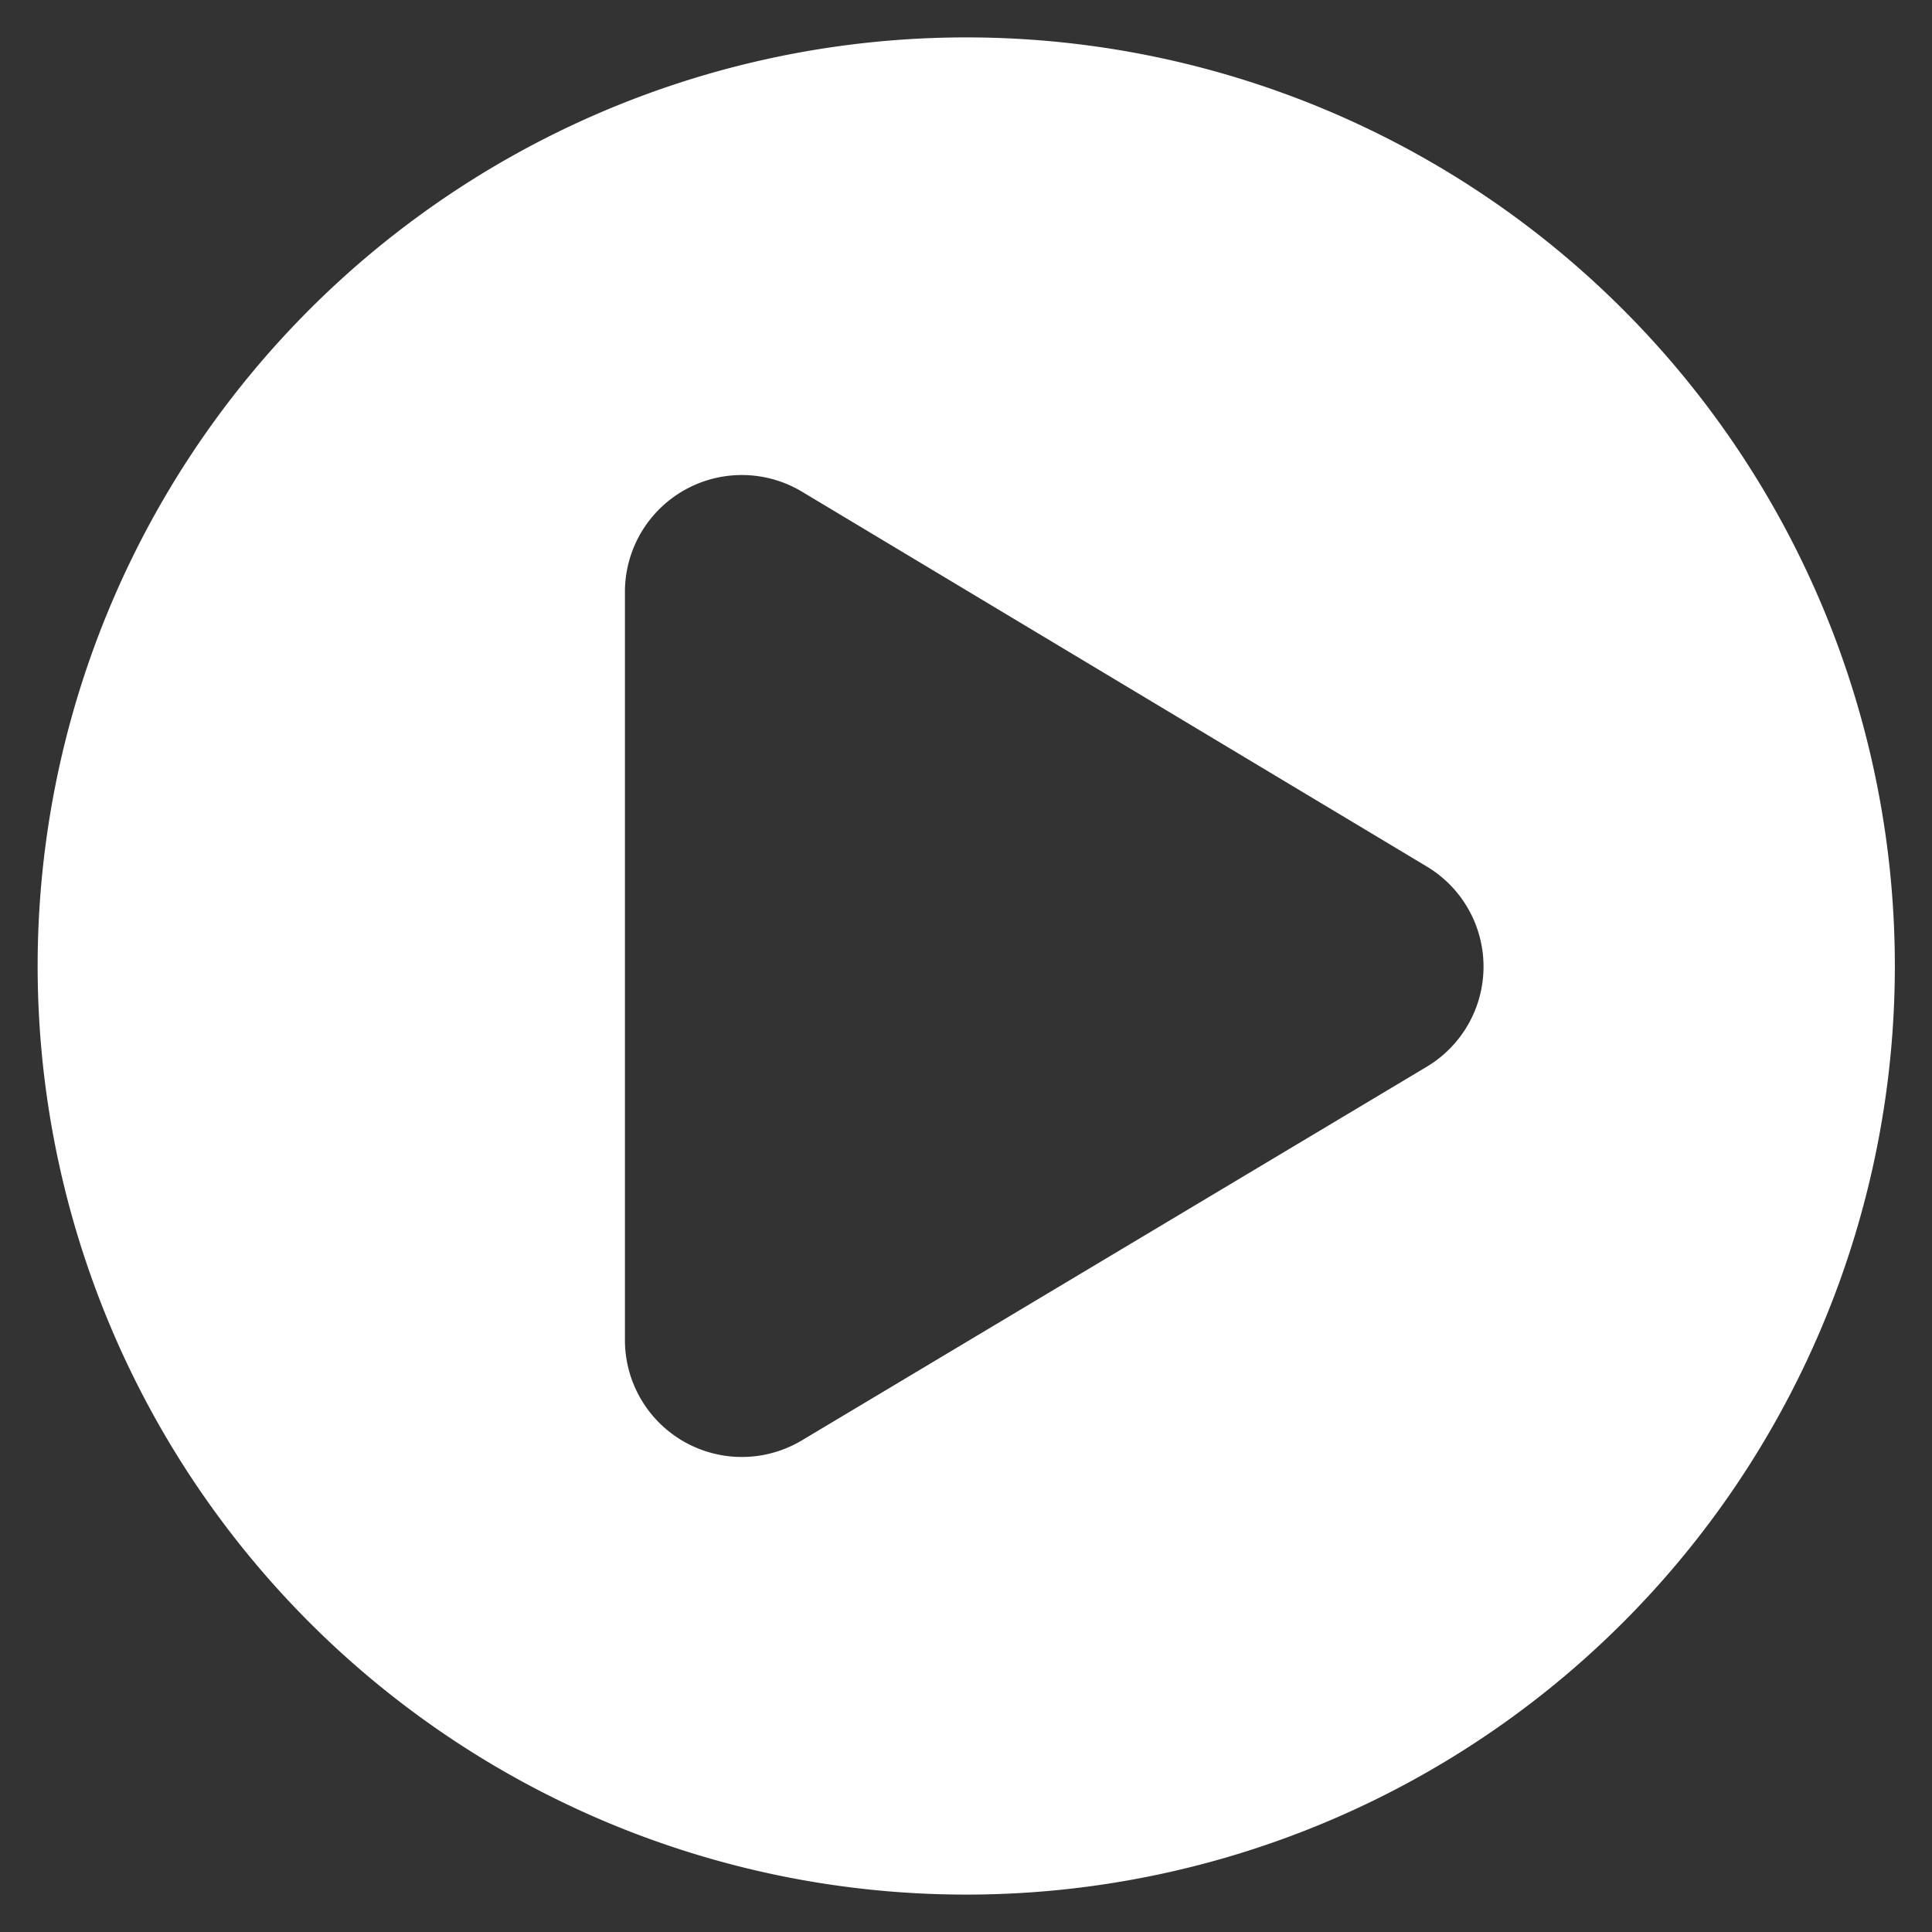 <svg height="512" viewBox="0 0 78 78" width="512" xmlns="http://www.w3.org/2000/svg" data-name="Layer 1"><rect x="0" y="0" width="78" height="78" fill="#333333" stroke="none"/><path fill="#fff" d="M39 1.51A37.49 37.49 0 1076.5 39 37.49 37.49 0 0039 1.51zm18.63 41.54L32.36 58.16a4.72 4.72 0 01-7.13-4.06V23.9a4.72 4.72 0 017.13-4.06L57.63 35a4.71 4.71 0 010 8.05z"/></svg>